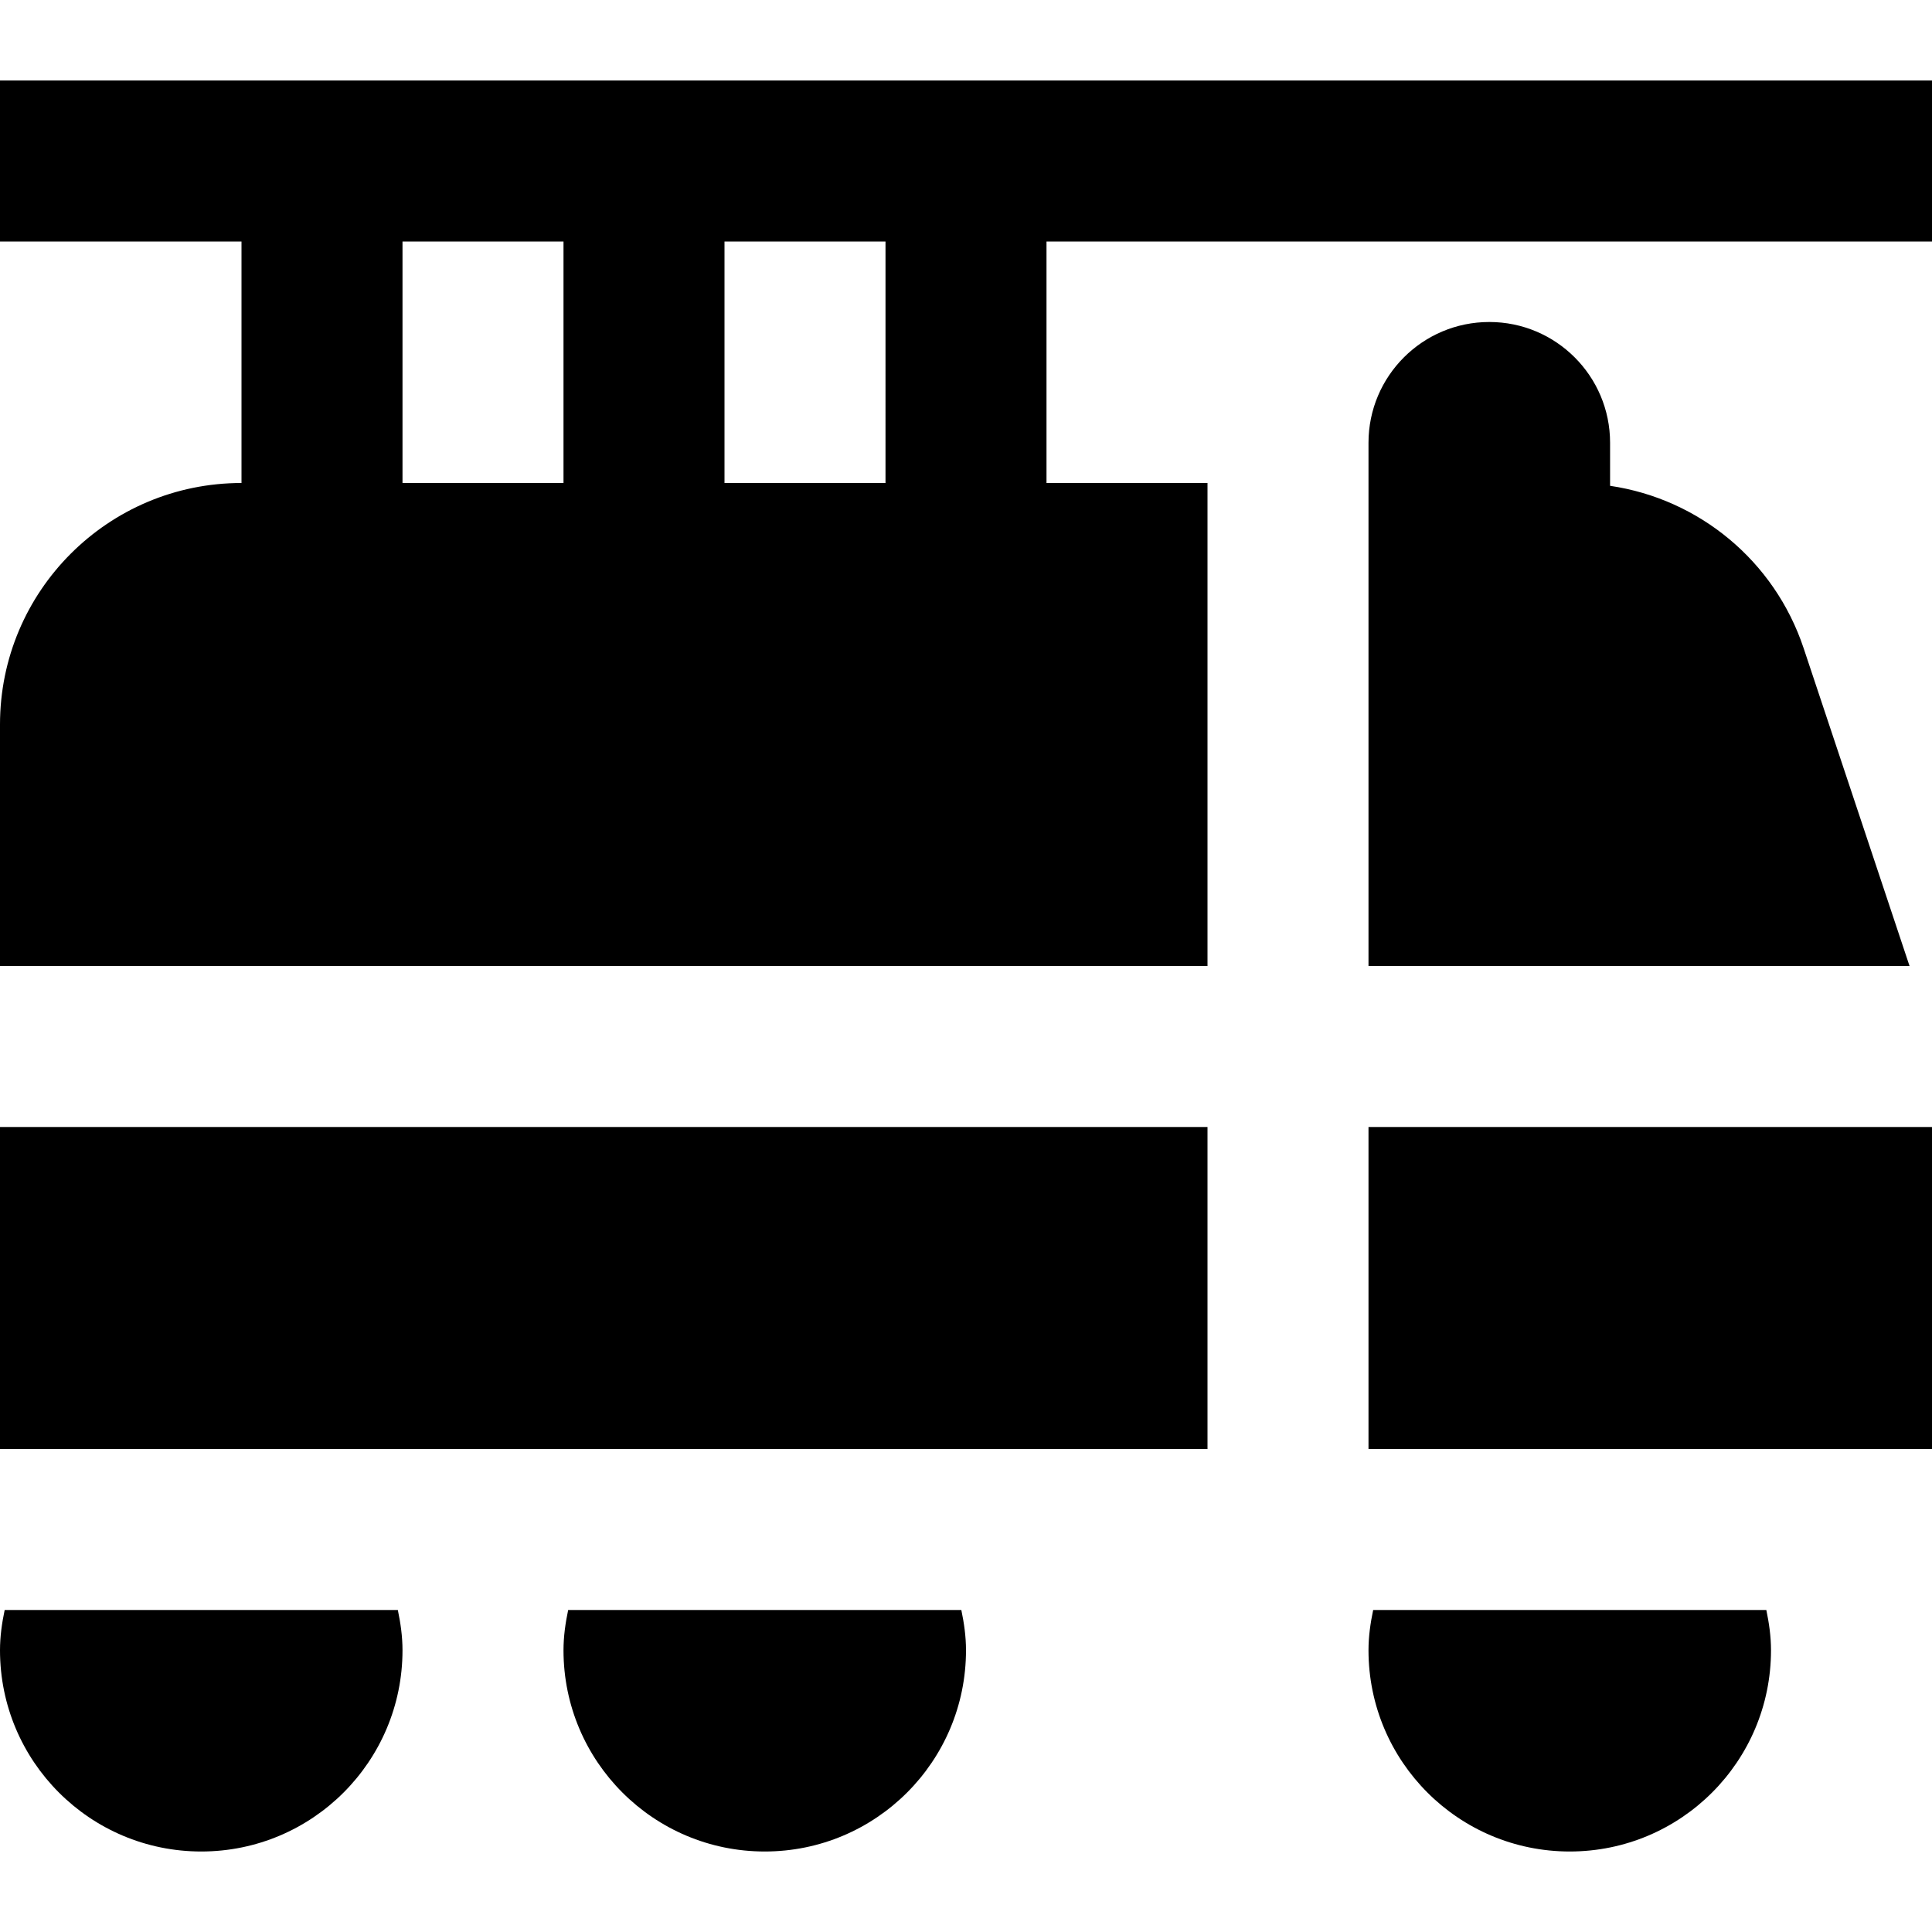 <?xml version="1.0" encoding="UTF-8"?>
<svg xmlns="http://www.w3.org/2000/svg" id="Layer_1" data-name="Layer 1" viewBox="0 0 24 24">
  <path d="M11.942,20c.034,.162,.058,.328,.058,.5,0,1.381-1.119,2.5-2.5,2.5s-2.5-1.119-2.5-2.5c0-.172,.024-.338,.058-.5h4.885ZM24,1V3H13v3h2v6H0v-3c0-1.657,1.343-3,3-3V3H0V1H24ZM7,3h-2v3h2V3Zm4,0h-2v3h2V3ZM.058,20c-.034,.162-.058,.328-.058,.5,0,1.381,1.119,2.5,2.5,2.5s2.5-1.119,2.5-2.5c0-.172-.024-.338-.058-.5H.058Zm-.058-2H15v-4H0v4ZM18.5,4c-.828,0-1.5,.672-1.5,1.5v6.5h6.721l-1.316-3.949c-.362-1.085-1.299-1.853-2.404-2.016v-.535c0-.828-.672-1.5-1.5-1.5Zm-1.5,14h7v-4h-7v4Zm.058,2c-.034,.162-.058,.328-.058,.5,0,1.381,1.119,2.5,2.5,2.5s2.5-1.119,2.5-2.5c0-.172-.024-.338-.058-.5h-4.885Z"/>
</svg>
